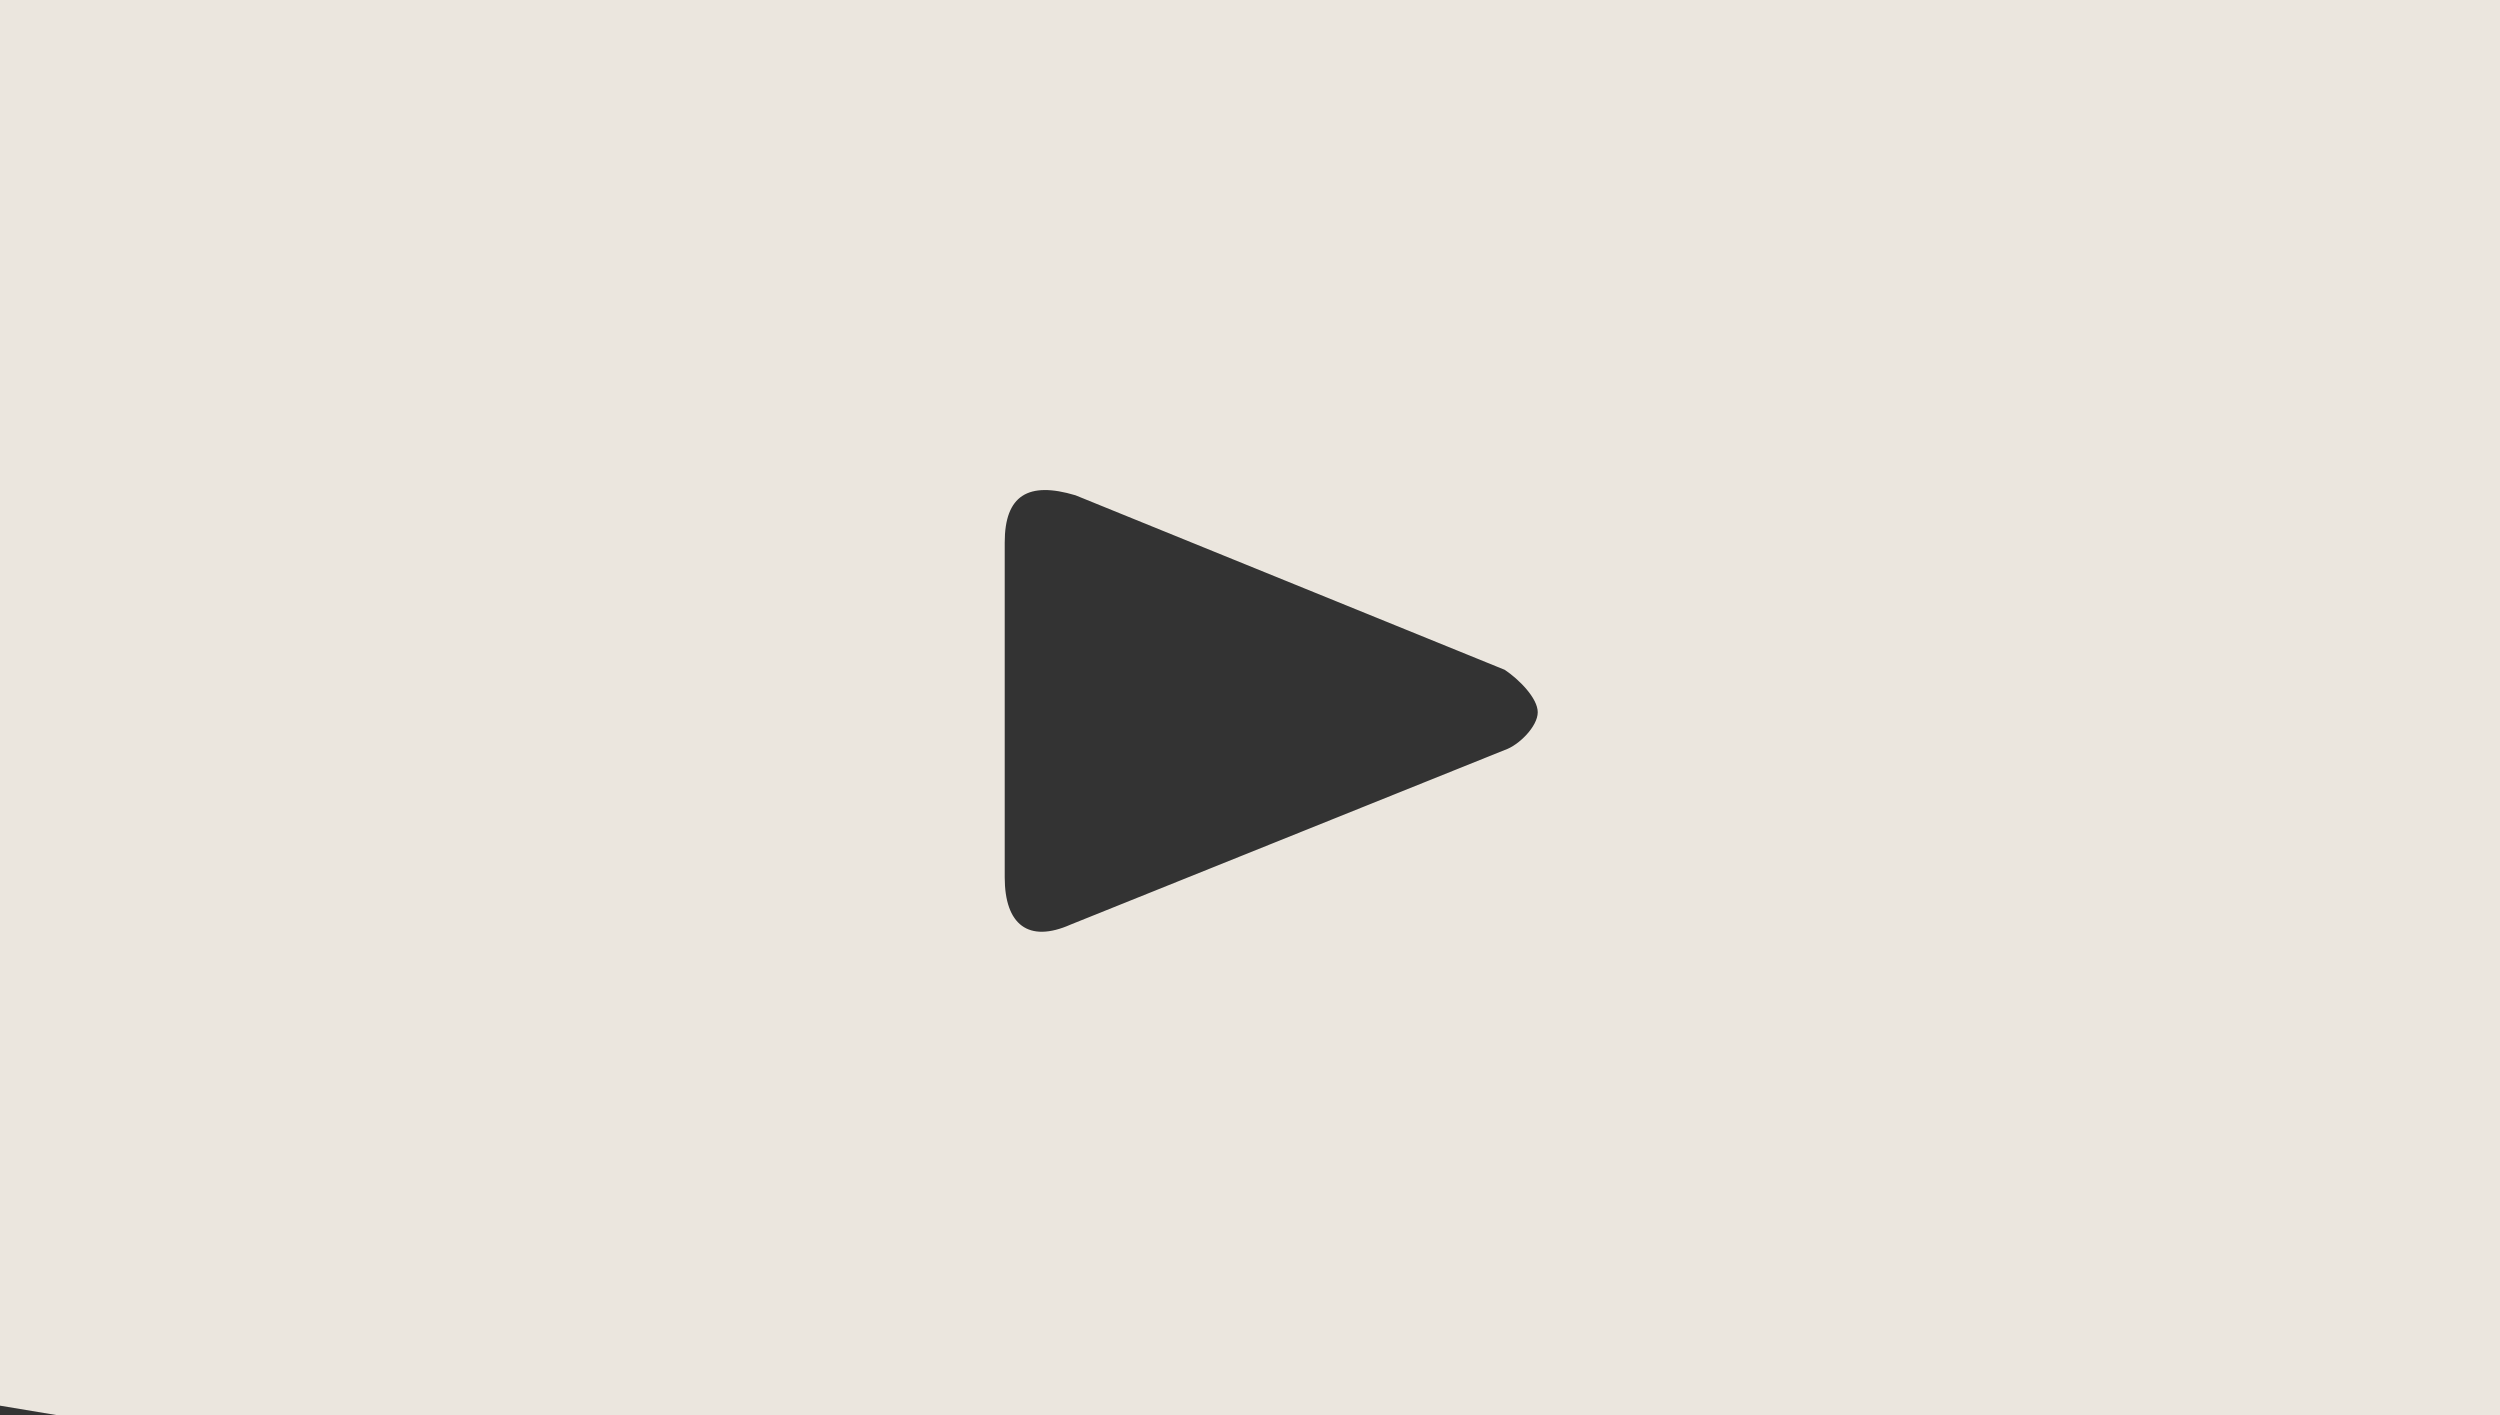 <svg width="53" height="30" fill="none" xmlns="http://www.w3.org/2000/svg"><rect width="100%" height="100%" fill="#333333" stroke="none"/><path opacity=".9" d="M0 29.8V0h53v30H1.2L0 29.8ZM21.3 15v3.6c0 1 .5 1.4 1.4 1l9.2-3.7c.3-.1.7-.5.7-.8 0-.3-.4-.7-.7-.9l-9.1-3.7c-1-.3-1.5 0-1.5 1V15Z" fill="#FFFAF1"/></svg>